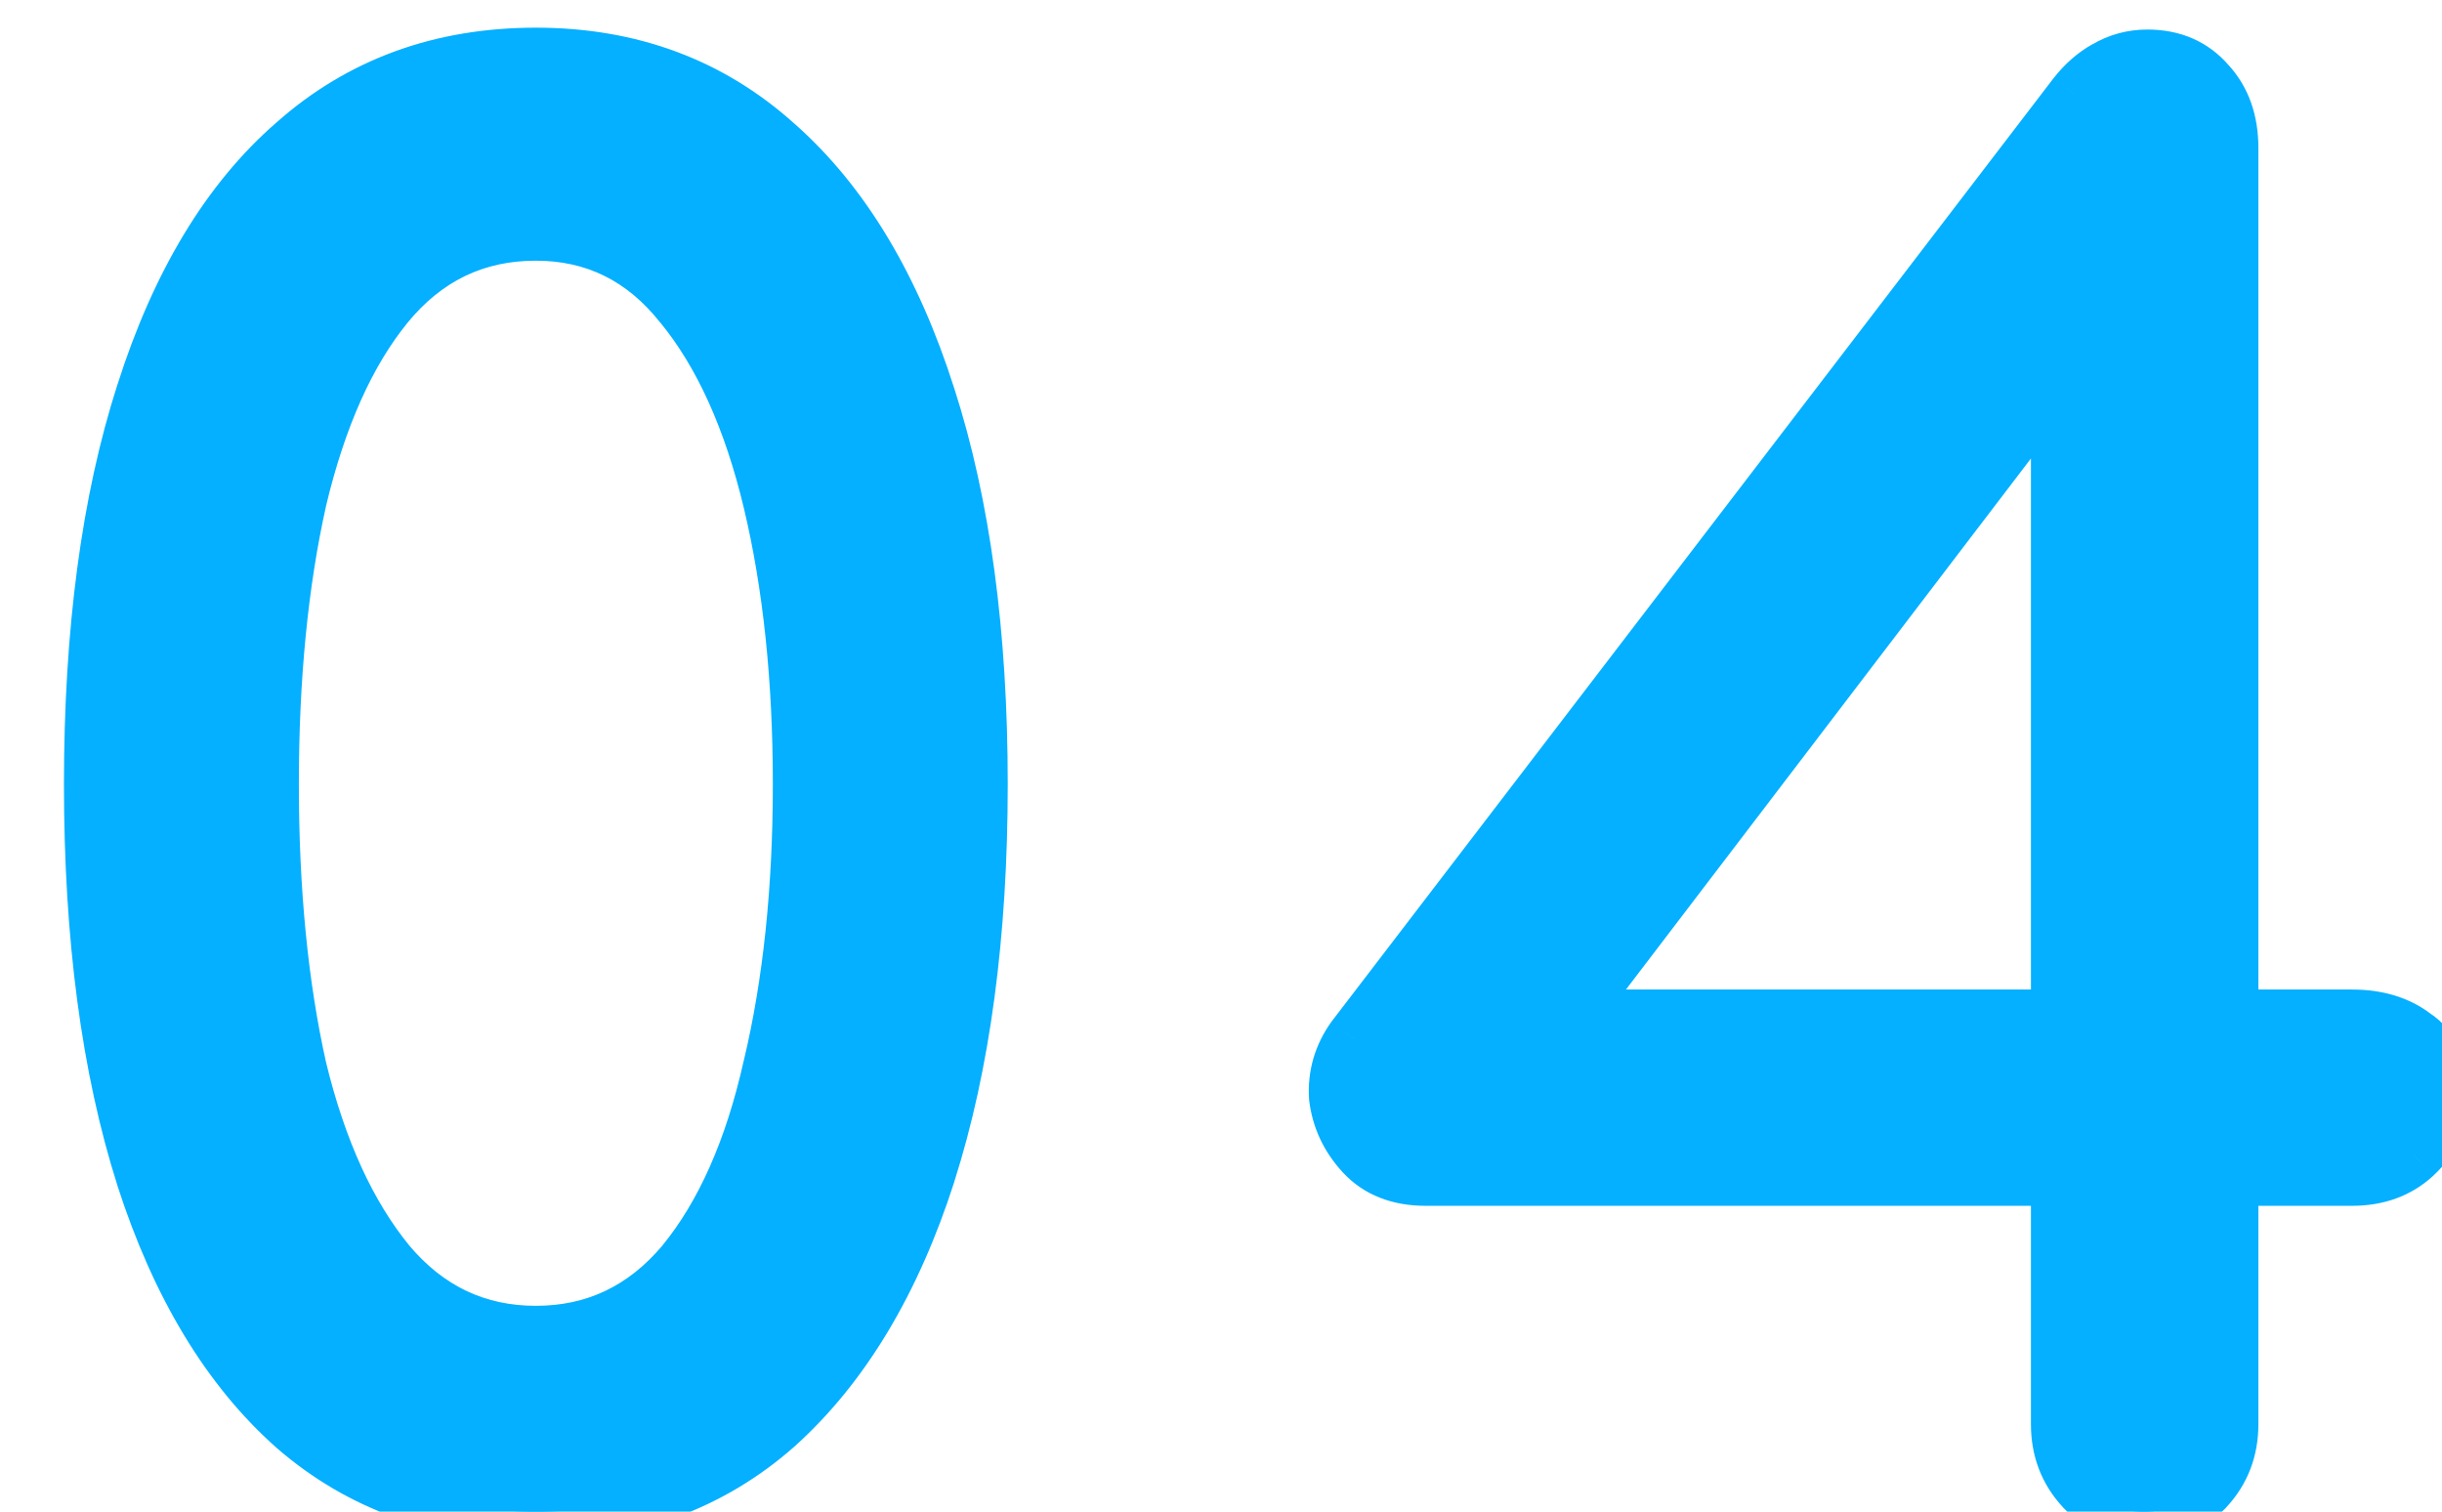 <svg width="21" height="13" viewBox="0 0 21 13" fill="none" xmlns="http://www.w3.org/2000/svg">
<path d="M4.608 13C3.797 13 3.109 12.755 2.544 12.264C1.979 11.763 1.547 11.048 1.248 10.12C0.949 9.181 0.8 8.056 0.8 6.744C0.8 5.432 0.949 4.312 1.248 3.384C1.547 2.445 1.979 1.731 2.544 1.24C3.109 0.739 3.797 0.488 4.608 0.488C5.419 0.488 6.107 0.744 6.672 1.256C7.237 1.757 7.669 2.477 7.968 3.416C8.267 4.344 8.416 5.453 8.416 6.744C8.416 8.035 8.267 9.149 7.968 10.088C7.669 11.016 7.237 11.736 6.672 12.248C6.107 12.749 5.419 13 4.608 13ZM4.608 11.48C5.12 11.48 5.547 11.277 5.888 10.872C6.229 10.456 6.48 9.891 6.64 9.176C6.811 8.461 6.896 7.651 6.896 6.744C6.896 5.837 6.811 5.027 6.64 4.312C6.469 3.597 6.213 3.032 5.872 2.616C5.541 2.2 5.12 1.992 4.608 1.992C4.085 1.992 3.653 2.2 3.312 2.616C2.981 3.021 2.731 3.581 2.56 4.296C2.4 5.011 2.32 5.827 2.32 6.744C2.32 7.661 2.4 8.477 2.56 9.192C2.731 9.896 2.987 10.456 3.328 10.872C3.669 11.277 4.096 11.48 4.608 11.48ZM18.435 13C18.232 13 18.061 12.931 17.923 12.792C17.784 12.643 17.715 12.461 17.715 12.248V10.12H12.259C12.035 10.12 11.859 10.051 11.731 9.912C11.603 9.773 11.528 9.613 11.507 9.432C11.496 9.251 11.544 9.085 11.651 8.936L17.859 0.824C17.933 0.728 18.019 0.653 18.115 0.6C18.221 0.536 18.339 0.504 18.467 0.504C18.68 0.504 18.851 0.579 18.979 0.728C19.107 0.867 19.171 1.048 19.171 1.272V8.76H20.227C20.44 8.76 20.616 8.813 20.755 8.92C20.904 9.016 20.979 9.192 20.979 9.448C20.979 9.629 20.904 9.789 20.755 9.928C20.616 10.056 20.44 10.12 20.227 10.12H19.171V12.248C19.171 12.461 19.101 12.643 18.963 12.792C18.824 12.931 18.648 13 18.435 13ZM13.123 9.224L12.755 8.76H17.715V2.072L18.163 2.616L13.123 9.224Z" fill="#04B0FF"/>
<path d="M2.544 12.264L2.378 12.451L2.38 12.453L2.544 12.264ZM1.248 10.12L1.01 10.196L1.01 10.197L1.248 10.12ZM1.248 3.384L1.486 3.461L1.486 3.46L1.248 3.384ZM2.544 1.24L2.708 1.429L2.71 1.427L2.544 1.24ZM6.672 1.256L6.504 1.441L6.506 1.443L6.672 1.256ZM7.968 3.416L7.73 3.492L7.73 3.493L7.968 3.416ZM7.968 10.088L8.206 10.165L8.206 10.164L7.968 10.088ZM6.672 12.248L6.838 12.435L6.84 12.433L6.672 12.248ZM5.888 10.872L6.079 11.033L6.081 11.031L5.888 10.872ZM6.64 9.176L6.397 9.118L6.396 9.121L6.64 9.176ZM6.64 4.312L6.883 4.254L6.64 4.312ZM5.872 2.616L5.676 2.772L5.679 2.775L5.872 2.616ZM3.312 2.616L3.119 2.457L3.118 2.458L3.312 2.616ZM2.56 4.296L2.317 4.238L2.316 4.241L2.56 4.296ZM2.56 9.192L2.316 9.247L2.317 9.251L2.56 9.192ZM3.328 10.872L3.135 11.031L3.137 11.033L3.328 10.872ZM4.608 12.75C3.852 12.75 3.224 12.523 2.708 12.075L2.38 12.453C2.995 12.986 3.743 13.25 4.608 13.25V12.75ZM2.71 12.077C2.186 11.613 1.775 10.941 1.486 10.043L1.01 10.197C1.319 11.155 1.771 11.913 2.378 12.451L2.71 12.077ZM1.486 10.044C1.197 9.137 1.05 8.038 1.05 6.744H0.55C0.55 8.074 0.701 9.226 1.01 10.196L1.486 10.044ZM1.05 6.744C1.05 5.45 1.197 4.357 1.486 3.461L1.01 3.307C0.701 4.267 0.55 5.414 0.55 6.744H1.05ZM1.486 3.46C1.775 2.551 2.187 1.881 2.708 1.429L2.38 1.051C1.771 1.58 1.318 2.339 1.01 3.308L1.486 3.46ZM2.71 1.427C3.226 0.969 3.854 0.738 4.608 0.738V0.238C3.741 0.238 2.993 0.508 2.378 1.053L2.71 1.427ZM4.608 0.738C5.361 0.738 5.988 0.974 6.504 1.441L6.84 1.071C6.225 0.514 5.476 0.238 4.608 0.238V0.738ZM6.506 1.443C7.029 1.907 7.441 2.583 7.73 3.492L8.206 3.34C7.898 2.371 7.446 1.608 6.838 1.069L6.506 1.443ZM7.73 3.493C8.019 4.389 8.166 5.471 8.166 6.744H8.666C8.666 5.435 8.515 4.299 8.206 3.339L7.73 3.493ZM8.166 6.744C8.166 8.016 8.019 9.104 7.73 10.012L8.206 10.164C8.515 9.194 8.666 8.053 8.666 6.744H8.166ZM7.73 10.011C7.441 10.909 7.029 11.587 6.504 12.063L6.84 12.433C7.446 11.885 7.898 11.123 8.206 10.165L7.73 10.011ZM6.506 12.061C5.99 12.519 5.362 12.75 4.608 12.75V13.25C5.475 13.25 6.223 12.98 6.838 12.435L6.506 12.061ZM4.608 11.73C5.197 11.73 5.692 11.492 6.079 11.033L5.697 10.711C5.401 11.062 5.043 11.23 4.608 11.23V11.73ZM6.081 11.031C6.455 10.575 6.718 9.97 6.884 9.231L6.396 9.121C6.242 9.811 6.004 10.336 5.695 10.713L6.081 11.031ZM6.883 9.234C7.059 8.497 7.146 7.666 7.146 6.744H6.646C6.646 7.635 6.562 8.426 6.397 9.118L6.883 9.234ZM7.146 6.744C7.146 5.822 7.059 4.991 6.883 4.254L6.397 4.37C6.562 5.062 6.646 5.853 6.646 6.744H7.146ZM6.883 4.254C6.707 3.515 6.438 2.911 6.065 2.457L5.679 2.775C5.989 3.153 6.232 3.68 6.397 4.37L6.883 4.254ZM6.068 2.46C5.692 1.987 5.2 1.742 4.608 1.742V2.242C5.04 2.242 5.391 2.413 5.676 2.772L6.068 2.46ZM4.608 1.742C4.008 1.742 3.506 1.986 3.119 2.457L3.505 2.775C3.801 2.414 4.163 2.242 4.608 2.242V1.742ZM3.118 2.458C2.756 2.902 2.493 3.501 2.317 4.238L2.803 4.354C2.968 3.662 3.206 3.141 3.506 2.774L3.118 2.458ZM2.316 4.241C2.151 4.978 2.07 5.813 2.07 6.744H2.57C2.57 5.841 2.649 5.044 2.804 4.351L2.316 4.241ZM2.07 6.744C2.07 7.675 2.151 8.51 2.316 9.247L2.804 9.137C2.649 8.444 2.57 7.647 2.57 6.744H2.07ZM2.317 9.251C2.494 9.979 2.763 10.577 3.135 11.031L3.521 10.713C3.211 10.335 2.968 9.813 2.803 9.133L2.317 9.251ZM3.137 11.033C3.524 11.492 4.019 11.73 4.608 11.73V11.23C4.173 11.23 3.815 11.062 3.519 10.711L3.137 11.033ZM17.923 12.792L17.739 12.962L17.746 12.969L17.923 12.792ZM17.715 10.12H17.965V9.87H17.715V10.12ZM11.731 9.912L11.547 10.082L11.731 9.912ZM11.507 9.432L11.257 9.447L11.258 9.454L11.258 9.461L11.507 9.432ZM11.651 8.936L11.452 8.784L11.447 8.791L11.651 8.936ZM17.859 0.824L17.661 0.671L17.66 0.672L17.859 0.824ZM18.115 0.6L18.236 0.819L18.243 0.814L18.115 0.6ZM18.979 0.728L18.789 0.891L18.795 0.898L18.979 0.728ZM19.171 8.76H18.921V9.01H19.171V8.76ZM20.755 8.92L20.602 9.118L20.611 9.125L20.62 9.13L20.755 8.92ZM20.755 9.928L20.924 10.112L20.925 10.111L20.755 9.928ZM19.171 10.12V9.87H18.921V10.12H19.171ZM18.963 12.792L19.14 12.969L19.146 12.962L18.963 12.792ZM13.123 9.224L12.927 9.379L13.127 9.631L13.322 9.376L13.123 9.224ZM12.755 8.76V8.51H12.237L12.559 8.915L12.755 8.76ZM17.715 8.76V9.01H17.965V8.76H17.715ZM17.715 2.072L17.908 1.913L17.465 1.375V2.072H17.715ZM18.163 2.616L18.361 2.768L18.482 2.61L18.356 2.457L18.163 2.616ZM18.435 12.75C18.296 12.75 18.19 12.705 18.099 12.615L17.746 12.969C17.933 13.156 18.168 13.25 18.435 13.25V12.75ZM18.106 12.622C18.012 12.521 17.965 12.402 17.965 12.248H17.465C17.465 12.521 17.556 12.764 17.74 12.962L18.106 12.622ZM17.965 12.248V10.12H17.465V12.248H17.965ZM17.715 9.87H12.259V10.37H17.715V9.87ZM12.259 9.87C12.09 9.87 11.986 9.82 11.915 9.742L11.547 10.082C11.731 10.281 11.979 10.37 12.259 10.37V9.87ZM11.915 9.742C11.821 9.641 11.77 9.53 11.755 9.403L11.258 9.461C11.286 9.697 11.384 9.905 11.547 10.082L11.915 9.742ZM11.756 9.417C11.749 9.294 11.78 9.185 11.854 9.081L11.447 8.791C11.308 8.986 11.243 9.208 11.257 9.447L11.756 9.417ZM11.849 9.088L18.057 0.976L17.66 0.672L11.452 8.784L11.849 9.088ZM18.056 0.977C18.112 0.905 18.173 0.854 18.236 0.819L17.993 0.381C17.865 0.453 17.755 0.551 17.661 0.671L18.056 0.977ZM18.243 0.814C18.31 0.774 18.383 0.754 18.467 0.754V0.254C18.295 0.254 18.133 0.298 17.986 0.386L18.243 0.814ZM18.467 0.754C18.614 0.754 18.713 0.802 18.789 0.891L19.169 0.565C18.989 0.355 18.746 0.254 18.467 0.254V0.754ZM18.795 0.898C18.873 0.982 18.921 1.098 18.921 1.272H19.421C19.421 0.998 19.341 0.752 19.163 0.558L18.795 0.898ZM18.921 1.272V8.76H19.421V1.272H18.921ZM19.171 9.01H20.227V8.51H19.171V9.01ZM20.227 9.01C20.397 9.01 20.516 9.052 20.602 9.118L20.907 8.722C20.716 8.575 20.483 8.51 20.227 8.51V9.01ZM20.62 9.13C20.669 9.162 20.729 9.236 20.729 9.448H21.229C21.229 9.148 21.139 8.87 20.89 8.71L20.62 9.13ZM20.729 9.448C20.729 9.551 20.69 9.647 20.585 9.745L20.925 10.111C21.118 9.932 21.229 9.708 21.229 9.448H20.729ZM20.585 9.744C20.499 9.824 20.386 9.87 20.227 9.87V10.37C20.494 10.37 20.733 10.288 20.924 10.112L20.585 9.744ZM20.227 9.87H19.171V10.37H20.227V9.87ZM18.921 10.12V12.248H19.421V10.12H18.921ZM18.921 12.248C18.921 12.402 18.873 12.521 18.78 12.622L19.146 12.962C19.33 12.764 19.421 12.521 19.421 12.248H18.921ZM18.786 12.615C18.698 12.703 18.588 12.75 18.435 12.75V13.25C18.708 13.25 18.95 13.159 19.14 12.969L18.786 12.615ZM13.319 9.069L12.951 8.605L12.559 8.915L12.927 9.379L13.319 9.069ZM12.755 9.01H17.715V8.51H12.755V9.01ZM17.965 8.76V2.072H17.465V8.76H17.965ZM17.522 2.231L17.97 2.775L18.356 2.457L17.908 1.913L17.522 2.231ZM17.964 2.464L12.924 9.072L13.322 9.376L18.361 2.768L17.964 2.464Z" fill="#04B0FF"/>
</svg>
